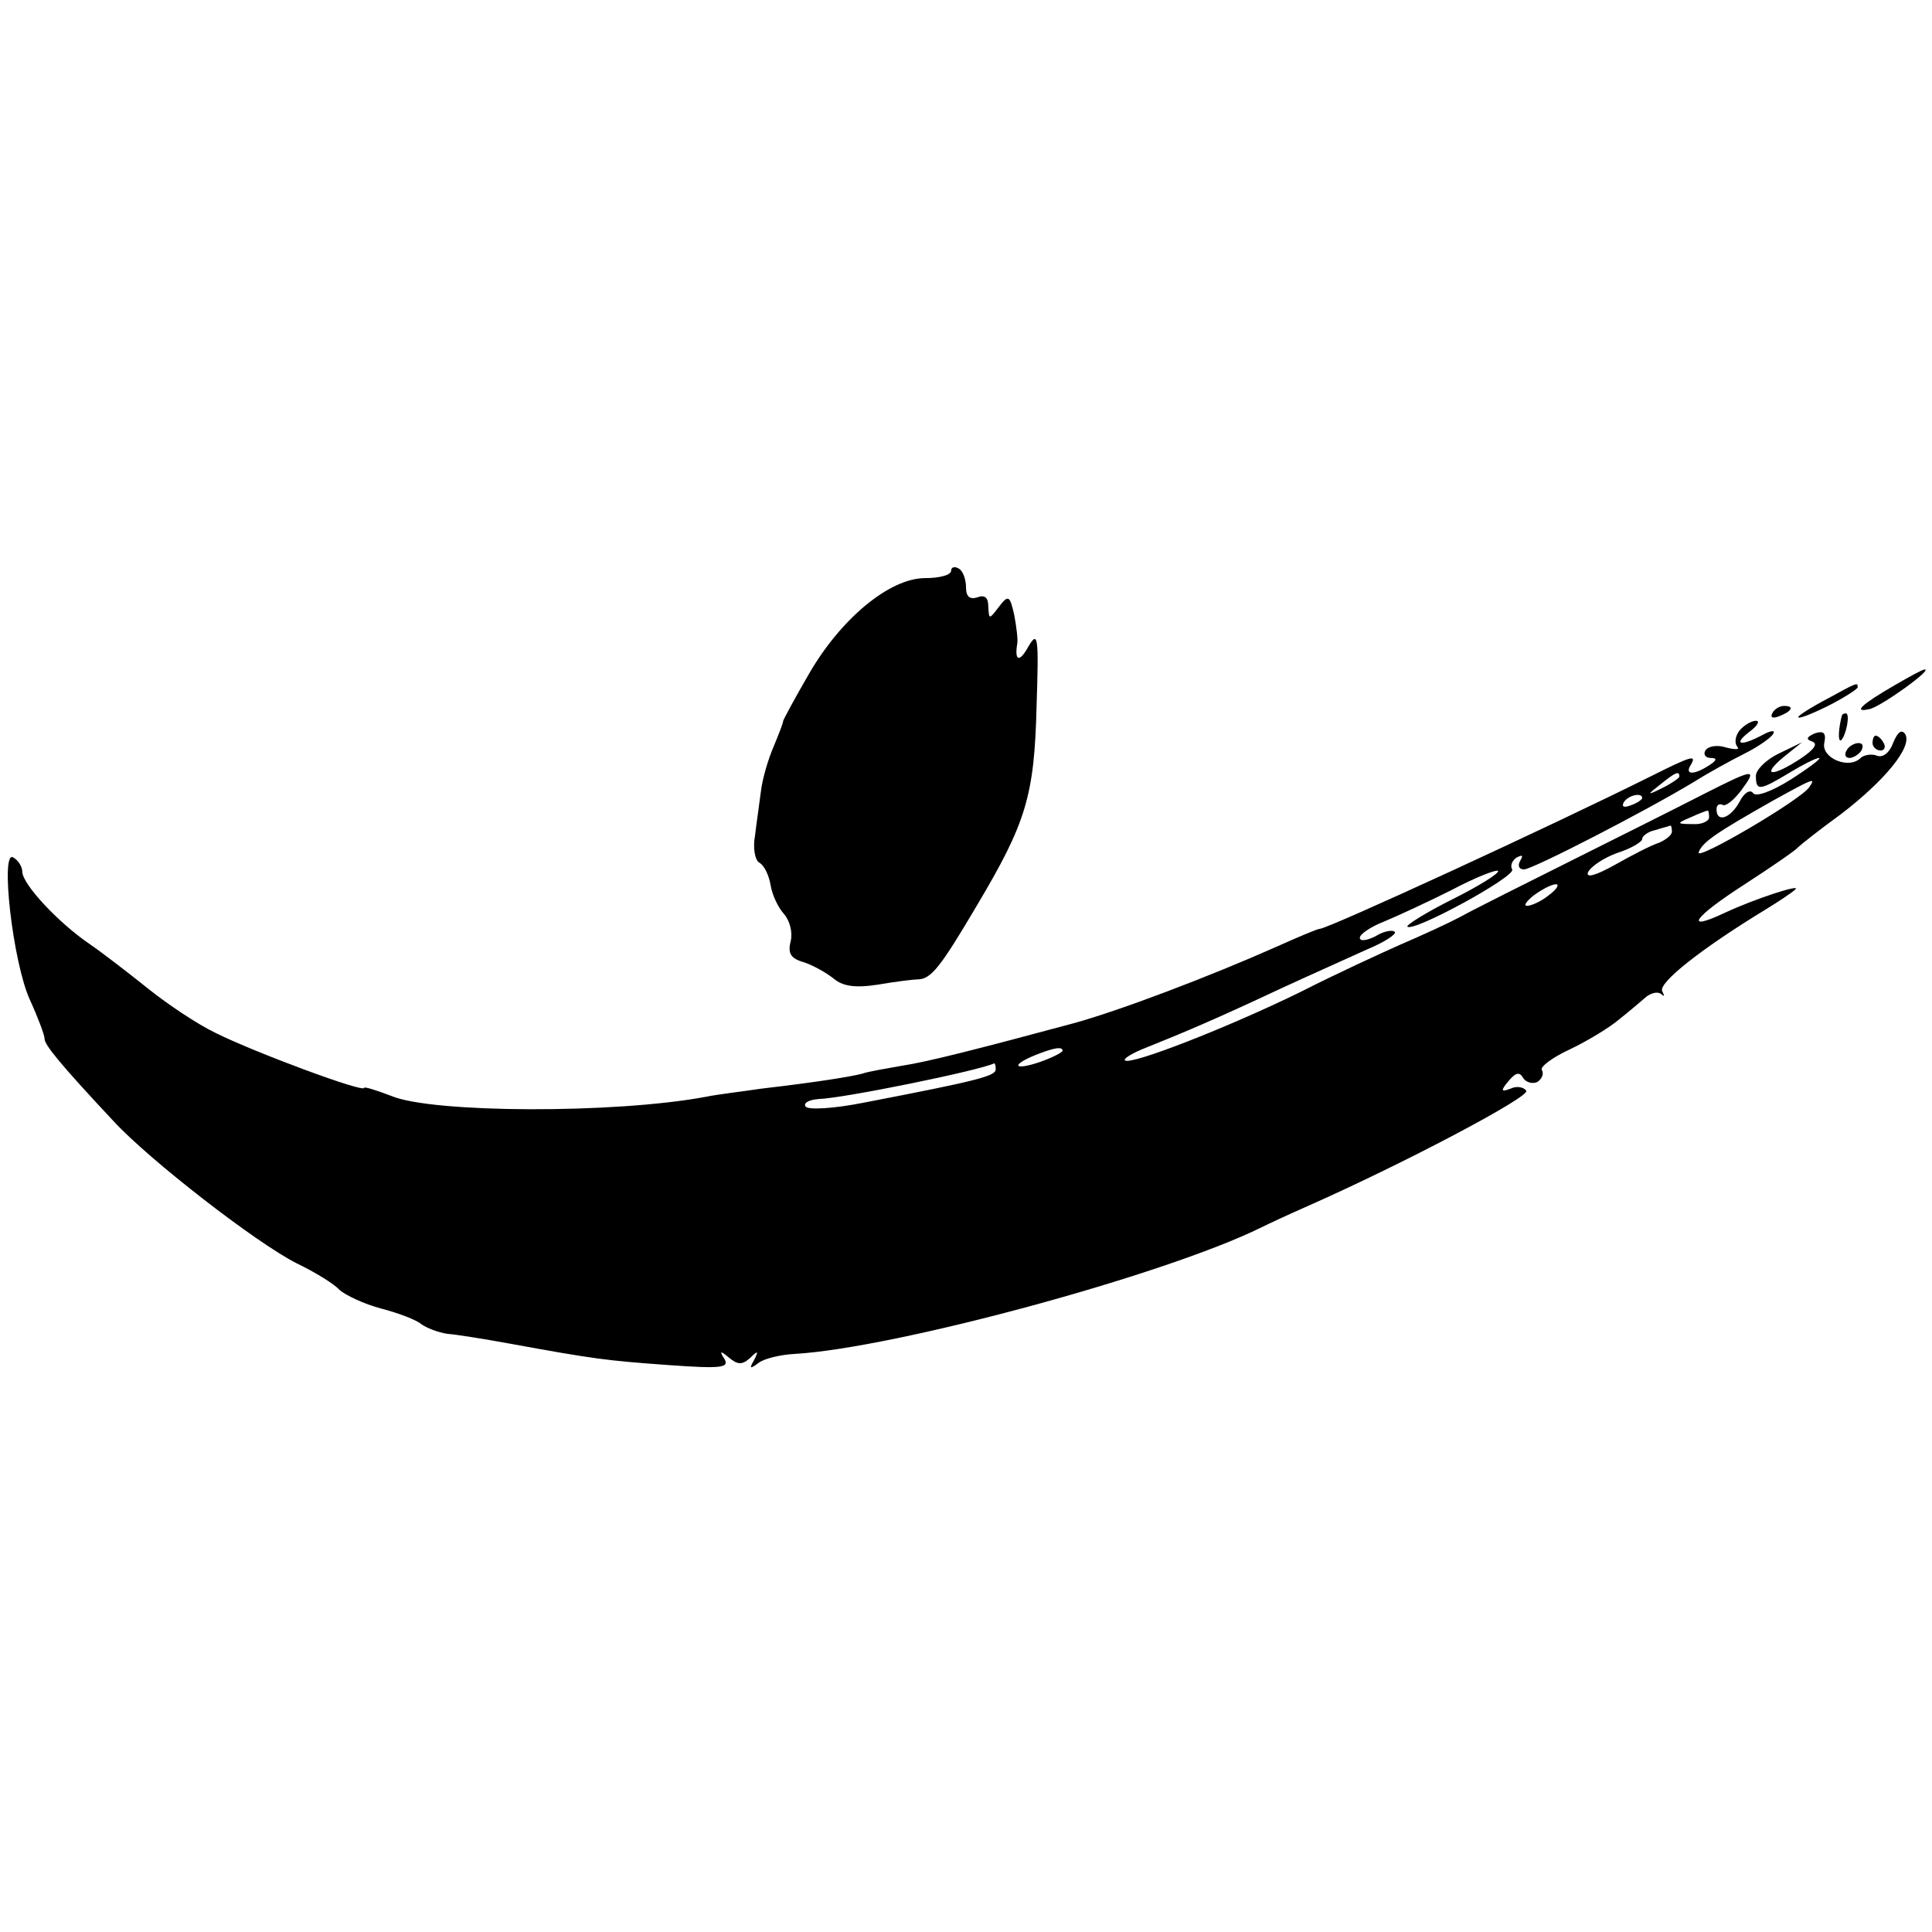 <?xml version="1.0" standalone="no"?>
<!DOCTYPE svg PUBLIC "-//W3C//DTD SVG 20010904//EN"
 "http://www.w3.org/TR/2001/REC-SVG-20010904/DTD/svg10.dtd">
<svg version="1.0" xmlns="http://www.w3.org/2000/svg"
 width="260pt" height="260pt" viewBox="0 0 260 260"
 preserveAspectRatio="xMidYMid meet">
<g transform="translate(0,260) scale(0.1,-0.1)"
fill="#000000" stroke="none">
<path d="M1280 1832 c0 -6 -16 -10 -35 -10 -48 0 -114 -55 -157 -130 -18 -31
-33 -59 -34 -62 0 -3 -6 -18 -13 -35 -7 -16 -15 -43 -17 -60 -2 -16 -6 -43 -8
-60 -3 -16 0 -33 6 -36 7 -4 13 -18 15 -30 2 -13 10 -30 18 -39 8 -9 12 -25 9
-37 -4 -16 0 -23 18 -28 12 -4 30 -14 40 -22 12 -10 28 -13 60 -8 23 4 48 7
53 7 18 0 31 17 80 100 66 111 77 147 80 268 3 93 2 102 -11 80 -12 -22 -19
-20 -15 4 1 5 -1 22 -4 38 -6 27 -8 28 -21 11 -13 -17 -13 -17 -14 1 0 12 -5
16 -15 12 -10 -3 -15 1 -15 14 0 10 -4 22 -10 25 -5 3 -10 2 -10 -3z"/>
<path d="M2550 1678 c-45 -26 -58 -38 -33 -32 17 5 85 54 73 53 -3 0 -21 -10
-40 -21z"/>
<path d="M2458 1659 c-21 -11 -38 -22 -38 -24 0 -3 18 4 40 15 22 11 40 23 40
25 0 7 0 7 -42 -16z"/>
<path d="M2385 1640 c-3 -6 1 -7 9 -4 18 7 21 14 7 14 -6 0 -13 -4 -16 -10z"/>
<path d="M2479 1638 c-5 -18 -6 -38 -1 -34 7 8 12 36 6 36 -2 0 -4 -1 -5 -2z"/>
<path d="M2341 1617 c-6 -8 -7 -17 -3 -22 4 -4 -3 -4 -15 -1 -12 4 -24 2 -28
-4 -3 -5 0 -10 7 -10 9 0 9 -3 -2 -10 -20 -13 -33 -13 -25 0 9 15 2 13 -52
-14 -132 -66 -436 -206 -447 -206 -3 0 -29 -11 -58 -24 -90 -40 -211 -86 -273
-103 -130 -35 -197 -52 -230 -57 -22 -4 -47 -8 -55 -11 -16 -4 -58 -11 -135
-20 -27 -4 -61 -8 -75 -11 -123 -23 -368 -22 -423 1 -21 8 -37 13 -37 11 0 -7
-148 48 -200 74 -25 12 -65 39 -90 59 -25 20 -61 48 -80 61 -41 28 -90 80 -90
97 0 6 -5 15 -12 19 -18 12 -1 -140 22 -191 11 -24 20 -48 20 -53 0 -8 20 -33
93 -111 48 -52 191 -163 246 -191 25 -12 51 -28 58 -36 8 -7 33 -19 56 -25 23
-6 47 -15 54 -21 7 -5 22 -11 35 -13 13 -1 50 -7 83 -13 115 -21 131 -23 214
-29 70 -5 83 -4 76 8 -7 11 -6 12 6 2 12 -10 18 -10 29 0 10 10 11 9 5 -3 -7
-12 -6 -13 6 -4 8 6 30 11 49 12 135 8 497 106 627 170 10 5 38 18 63 29 131
58 299 147 294 155 -3 5 -13 7 -21 3 -13 -5 -14 -3 -3 10 10 12 15 13 20 4 4
-6 13 -8 19 -5 6 4 9 11 6 16 -3 4 14 17 38 28 23 11 53 29 67 41 14 11 30 25
36 30 7 5 15 7 20 3 4 -4 4 -2 1 4 -6 11 52 57 139 110 18 11 36 23 40 27 9 8
-53 -12 -94 -31 -57 -27 -44 -7 26 38 37 24 69 46 72 50 3 3 28 23 57 44 59
45 97 91 87 108 -5 7 -10 3 -16 -11 -5 -14 -14 -21 -22 -18 -7 3 -18 1 -22 -3
-16 -16 -53 0 -49 20 3 14 -1 17 -13 13 -11 -5 -12 -8 -3 -11 8 -3 2 -11 -16
-23 -38 -25 -54 -24 -23 2 l25 20 -31 -15 c-17 -8 -31 -22 -31 -30 0 -21 5
-20 45 4 18 11 36 20 40 20 4 0 -13 -13 -38 -29 -27 -17 -48 -24 -51 -18 -4 5
-12 0 -18 -12 -12 -22 -31 -29 -31 -10 0 5 3 8 8 6 4 -3 15 6 25 19 23 31 18
30 -51 -5 -31 -16 -111 -56 -177 -89 -66 -33 -134 -67 -150 -76 -17 -9 -52
-25 -80 -37 -27 -12 -88 -40 -135 -64 -98 -48 -229 -99 -236 -92 -3 2 10 10
28 17 50 20 95 39 178 78 41 19 95 43 119 54 24 10 41 21 38 24 -3 3 -15 1
-26 -6 -12 -6 -21 -7 -21 -2 0 5 15 15 33 22 17 7 58 26 90 42 32 17 60 28 63
26 2 -3 -25 -20 -61 -38 -36 -18 -63 -35 -61 -37 8 -8 147 68 141 77 -3 5 0
12 6 16 8 4 9 3 5 -4 -4 -7 -2 -12 5 -12 11 0 161 77 229 118 19 12 50 29 68
38 18 9 35 21 38 26 4 6 -3 5 -14 -1 -30 -16 -40 -13 -18 4 11 8 15 15 9 15
-6 0 -16 -6 -22 -13z m-81 -62 c0 -2 -10 -9 -22 -15 -22 -11 -22 -10 -4 4 21
17 26 19 26 11z m175 -14 c-9 -16 -154 -101 -149 -88 5 14 25 27 99 69 56 31
59 32 50 19z m-225 -15 c0 -2 -7 -7 -16 -10 -8 -3 -12 -2 -9 4 6 10 25 14 25
6z m90 -26 c0 -5 -10 -10 -22 -9 -22 0 -22 1 -3 9 11 5 21 9 23 9 1 1 2 -3 2
-9z m-50 -19 c0 -5 -8 -11 -17 -15 -10 -3 -37 -17 -60 -30 -25 -14 -39 -18
-36 -10 3 7 20 19 39 26 19 6 34 15 34 19 0 4 8 10 18 12 9 3 18 5 20 6 1 0 2
-3 2 -8z m-166 -86 c-10 -8 -23 -14 -29 -14 -5 0 -1 6 9 14 11 8 24 15 30 15
5 0 1 -7 -10 -15z m-654 -209 c0 -2 -13 -9 -30 -15 -35 -12 -41 -5 -7 9 25 10
37 12 37 6z m-90 -25 c0 -9 -22 -15 -178 -45 -40 -8 -75 -10 -78 -5 -3 5 5 9
18 10 33 1 215 38 236 48 1 0 2 -3 2 -8z"/>
<path d="M2520 1600 c0 -5 5 -10 11 -10 5 0 7 5 4 10 -3 6 -8 10 -11 10 -2 0
-4 -4 -4 -10z"/>
<path d="M2485 1590 c-3 -5 -2 -10 4 -10 5 0 13 5 16 10 3 6 2 10 -4 10 -5 0
-13 -4 -16 -10z"/>
</g>
</svg>
